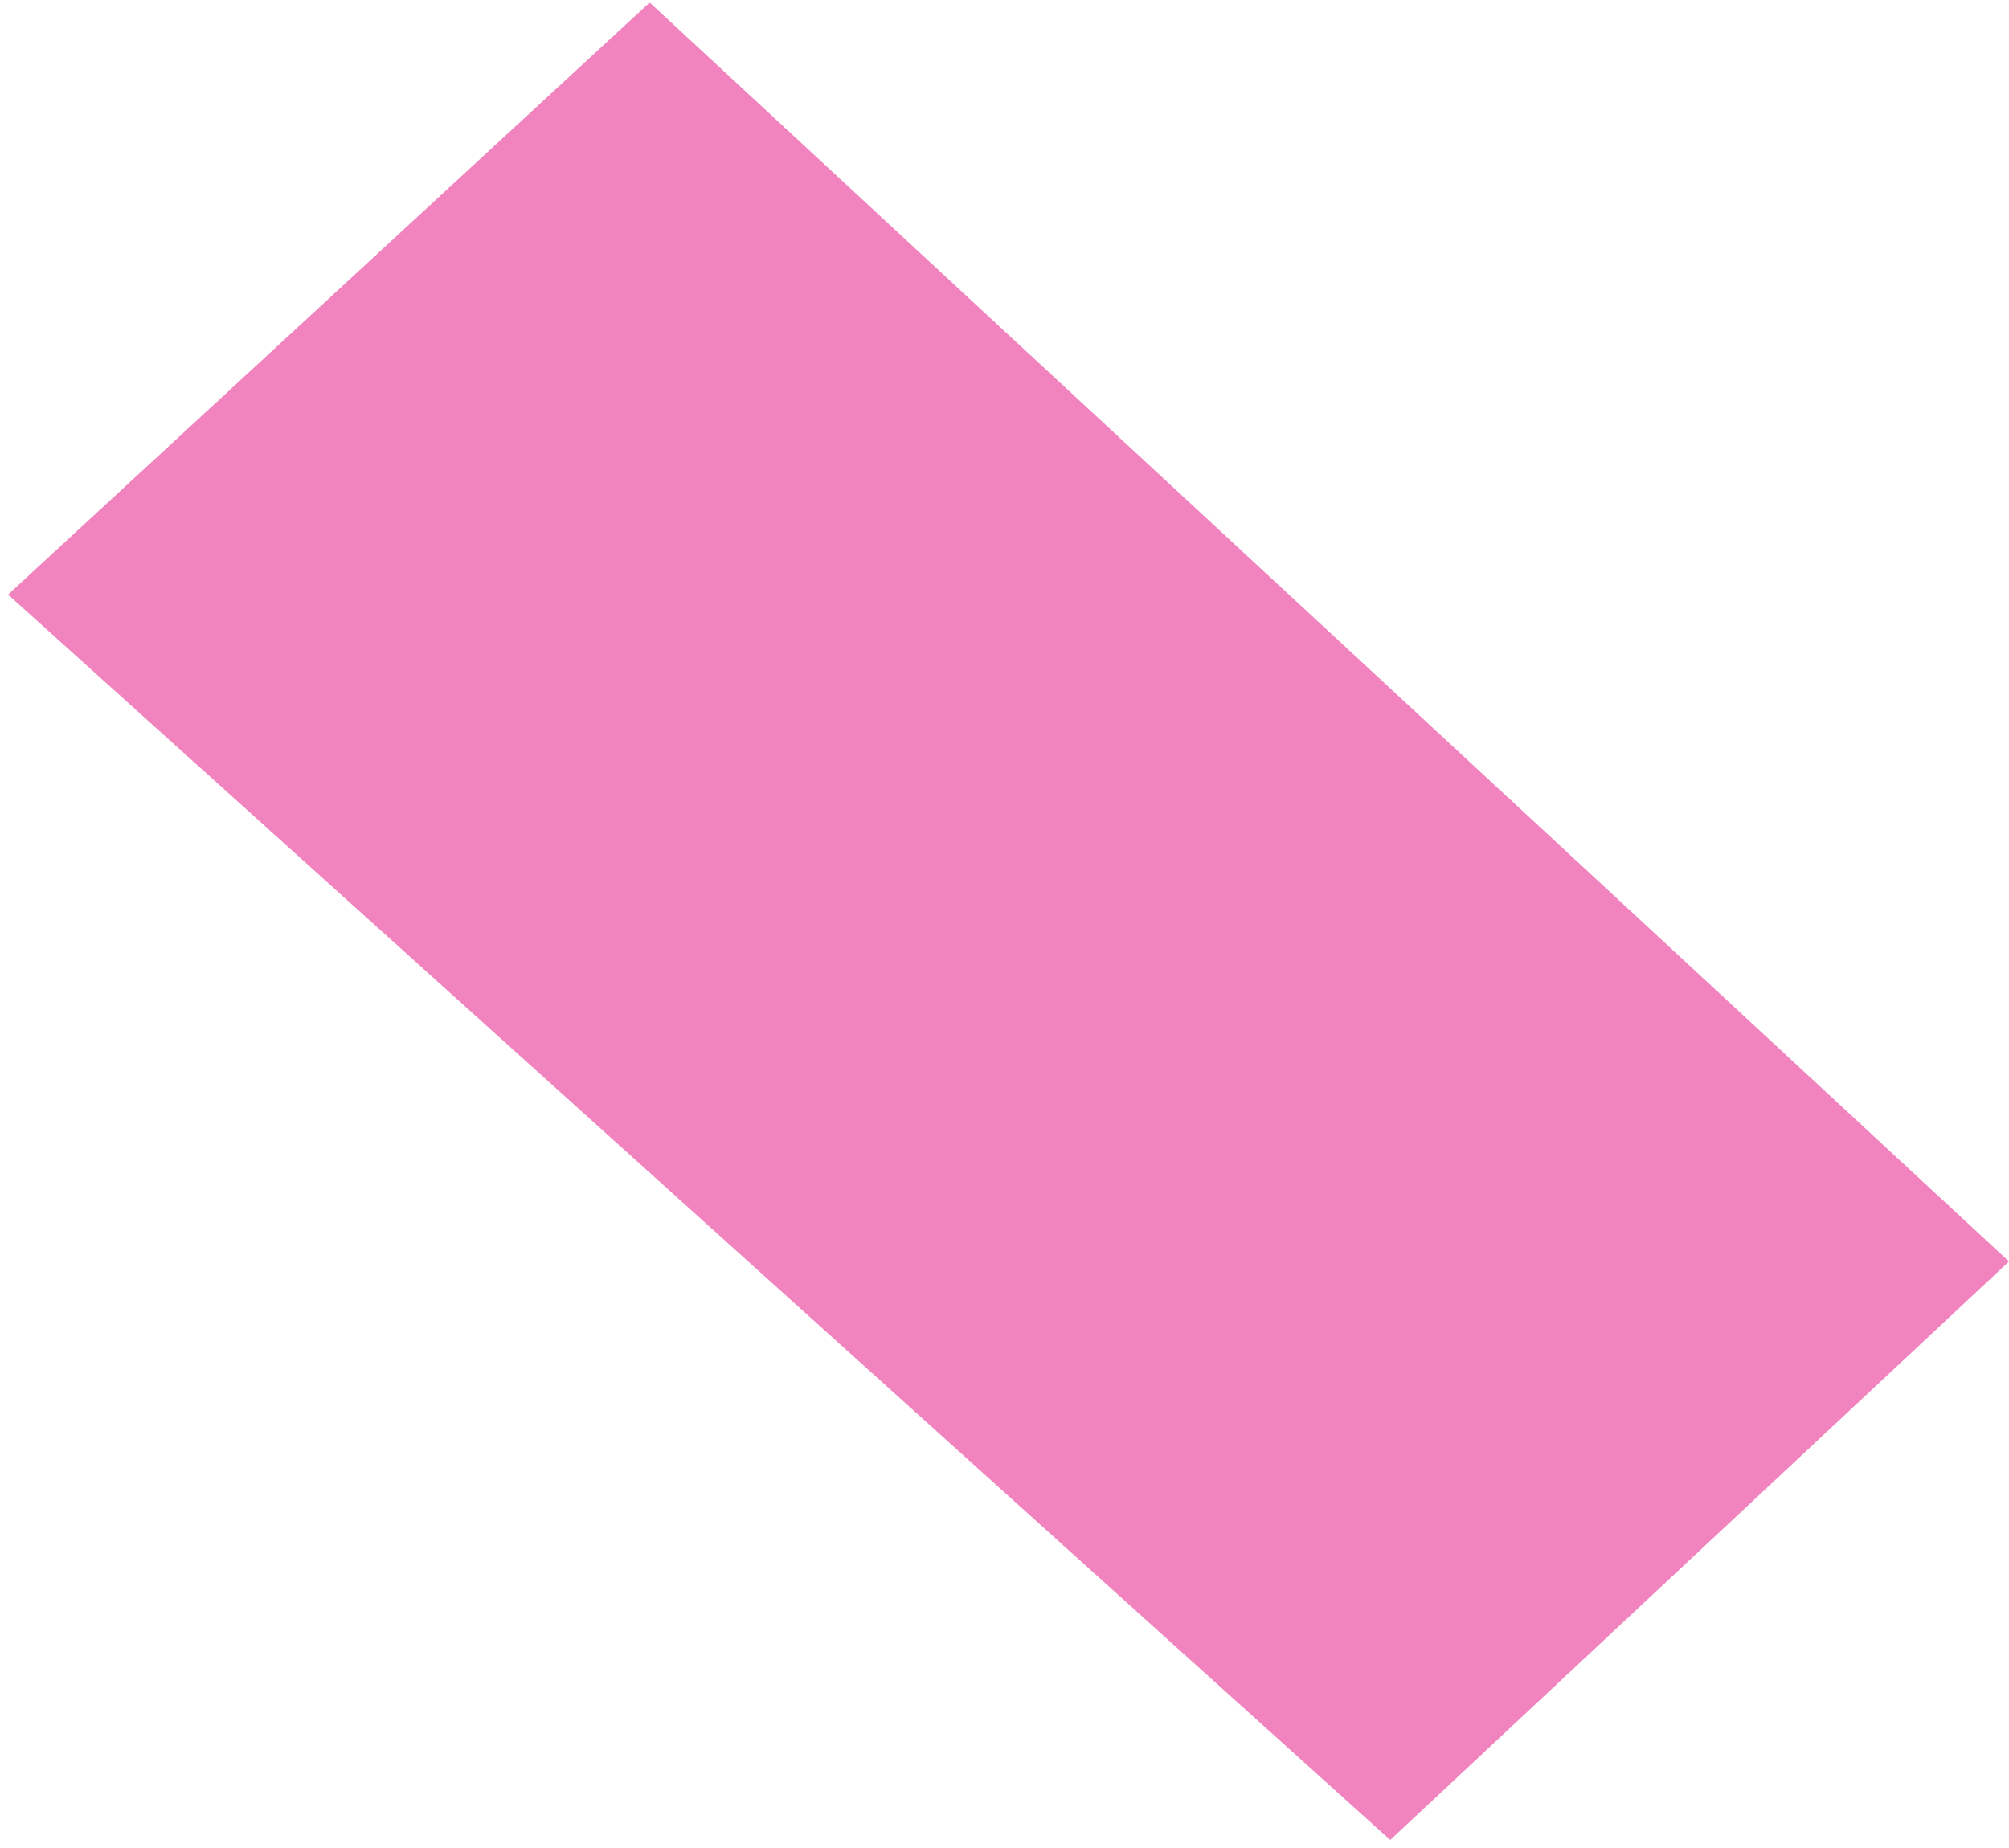 <?xml version="1.0" encoding="UTF-8"?> <svg xmlns="http://www.w3.org/2000/svg" width="125" height="115" viewBox="0 0 125 115" fill="none"><path fill-rule="evenodd" clip-rule="evenodd" d="M0.5 37L40.422 0.158L125 78.5L86.5 114.5L0.5 37Z" fill="#E5097F" fill-opacity="0.5"></path></svg> 